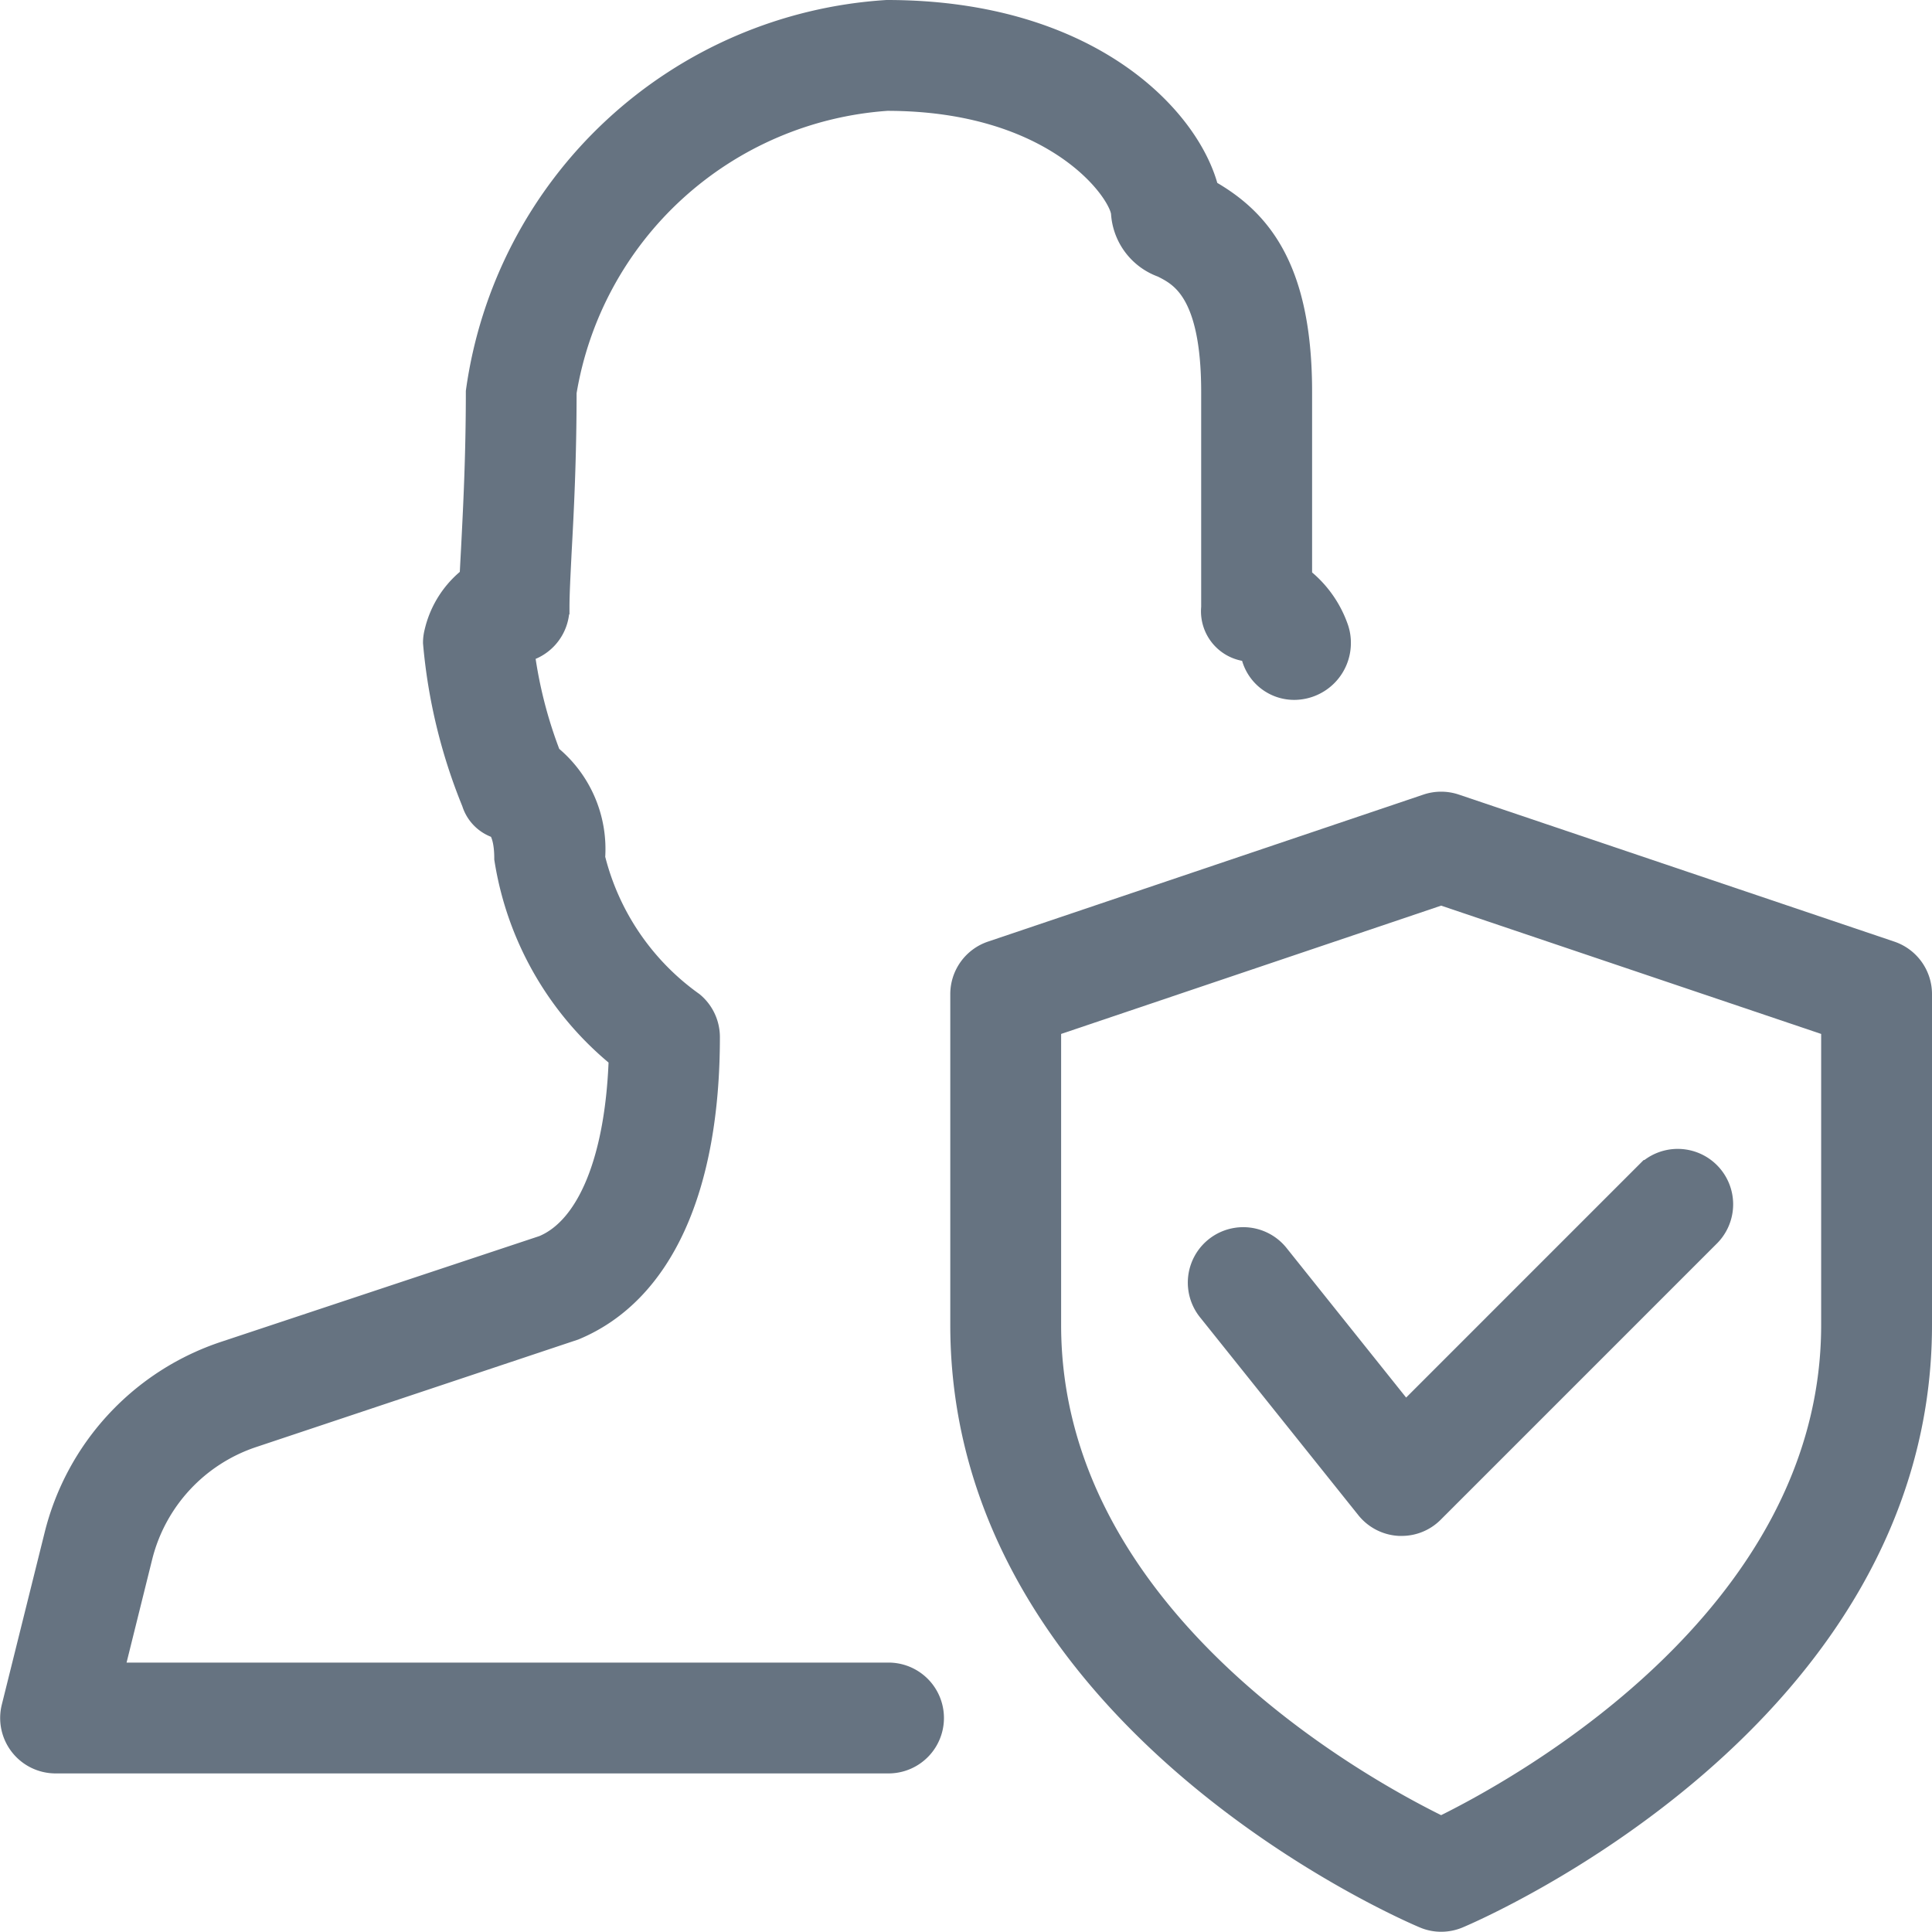 <svg xmlns="http://www.w3.org/2000/svg" width="24.403" height="24.4" viewBox="0 0 24.403 24.4">
  <g id="user_1_" data-name="user (1)" transform="translate(0.203 0.2)">
    <g id="Group_1239" data-name="Group 1239">
      <path id="Path_940" data-name="Path 940" d="M11.02,22H.5a.5.5,0,0,1-.486-.621l.54-2.17a3.2,3.2,0,0,1,2.109-2.274L6.681,15.6c.6-.249.968-1.147,1.006-2.471A3.97,3.97,0,0,1,6.24,10.641c0-.367-.123-.442-.124-.443a.415.415,0,0,1-.291-.282,6.843,6.843,0,0,1-.485-2A.479.479,0,0,1,5.355,7.8,1.161,1.161,0,0,1,5.8,7.124c.006-.12.013-.253.021-.4.025-.494.06-1.153.06-1.973A5.521,5.521,0,0,1,11,0c2.557,0,3.8,1.362,4,2.242.625.346,1.17.917,1.17,2.508V7.127a1.316,1.316,0,0,1,.465.634.5.5,0,0,1,.025.159.518.518,0,0,1-.5.52.485.485,0,0,1-.494-.4.3.3,0,0,0-.059-.082.437.437,0,0,1-.438-.483V4.75c0-1.3-.419-1.516-.669-1.641a.706.706,0,0,1-.47-.619C14.012,2.189,13.17,1,11,1A4.487,4.487,0,0,0,6.88,4.75c0,.842-.035,1.518-.063,2.025-.014.289-.027.522-.027.7a.5.5,0,0,1-.449.5A5.719,5.719,0,0,0,6.693,9.38a1.462,1.462,0,0,1,.547,1.26,3.249,3.249,0,0,0,1.27,1.875.5.5,0,0,1,.18.385c0,1.9-.589,3.188-1.659,3.632L2.978,17.885a2.208,2.208,0,0,0-1.454,1.568L1.14,21h9.88a.5.5,0,0,1,0,1Z" fill="#667381" stroke="#667381" stroke-width="0.4"/>
    </g>
    <g id="Group_1240" data-name="Group 1240">
      <path id="Path_941" data-name="Path 941" d="M18,24a.485.485,0,0,1-.194-.04c-.238-.1-5.806-2.506-5.806-7.424V12.357a.5.5,0,0,1,.34-.474l5.5-1.857a.5.5,0,0,1,.32,0l5.5,1.857a.5.5,0,0,1,.34.474v4.179c0,4.918-5.568,7.325-5.806,7.425A.5.5,0,0,1,18,24ZM13,12.716v3.82c0,3.785,4.055,5.958,5,6.414.944-.457,5-2.638,5-6.414v-3.82l-5-1.688Z" fill="#667381" stroke="#667381" stroke-width="0.4"/>
    </g>
    <g id="Group_1241" data-name="Group 1241">
      <path id="Path_942" data-name="Path 942" d="M17.5,19h-.027a.5.5,0,0,1-.363-.187l-2-2.5a.5.5,0,1,1,.781-.625l1.65,2.064,3.1-3.1a.5.5,0,0,1,.707.707l-3.5,3.5A.494.494,0,0,1,17.5,19Z" fill="#667381" stroke="#667381" stroke-width="0.4"/>
    </g>
  </g>
</svg>
